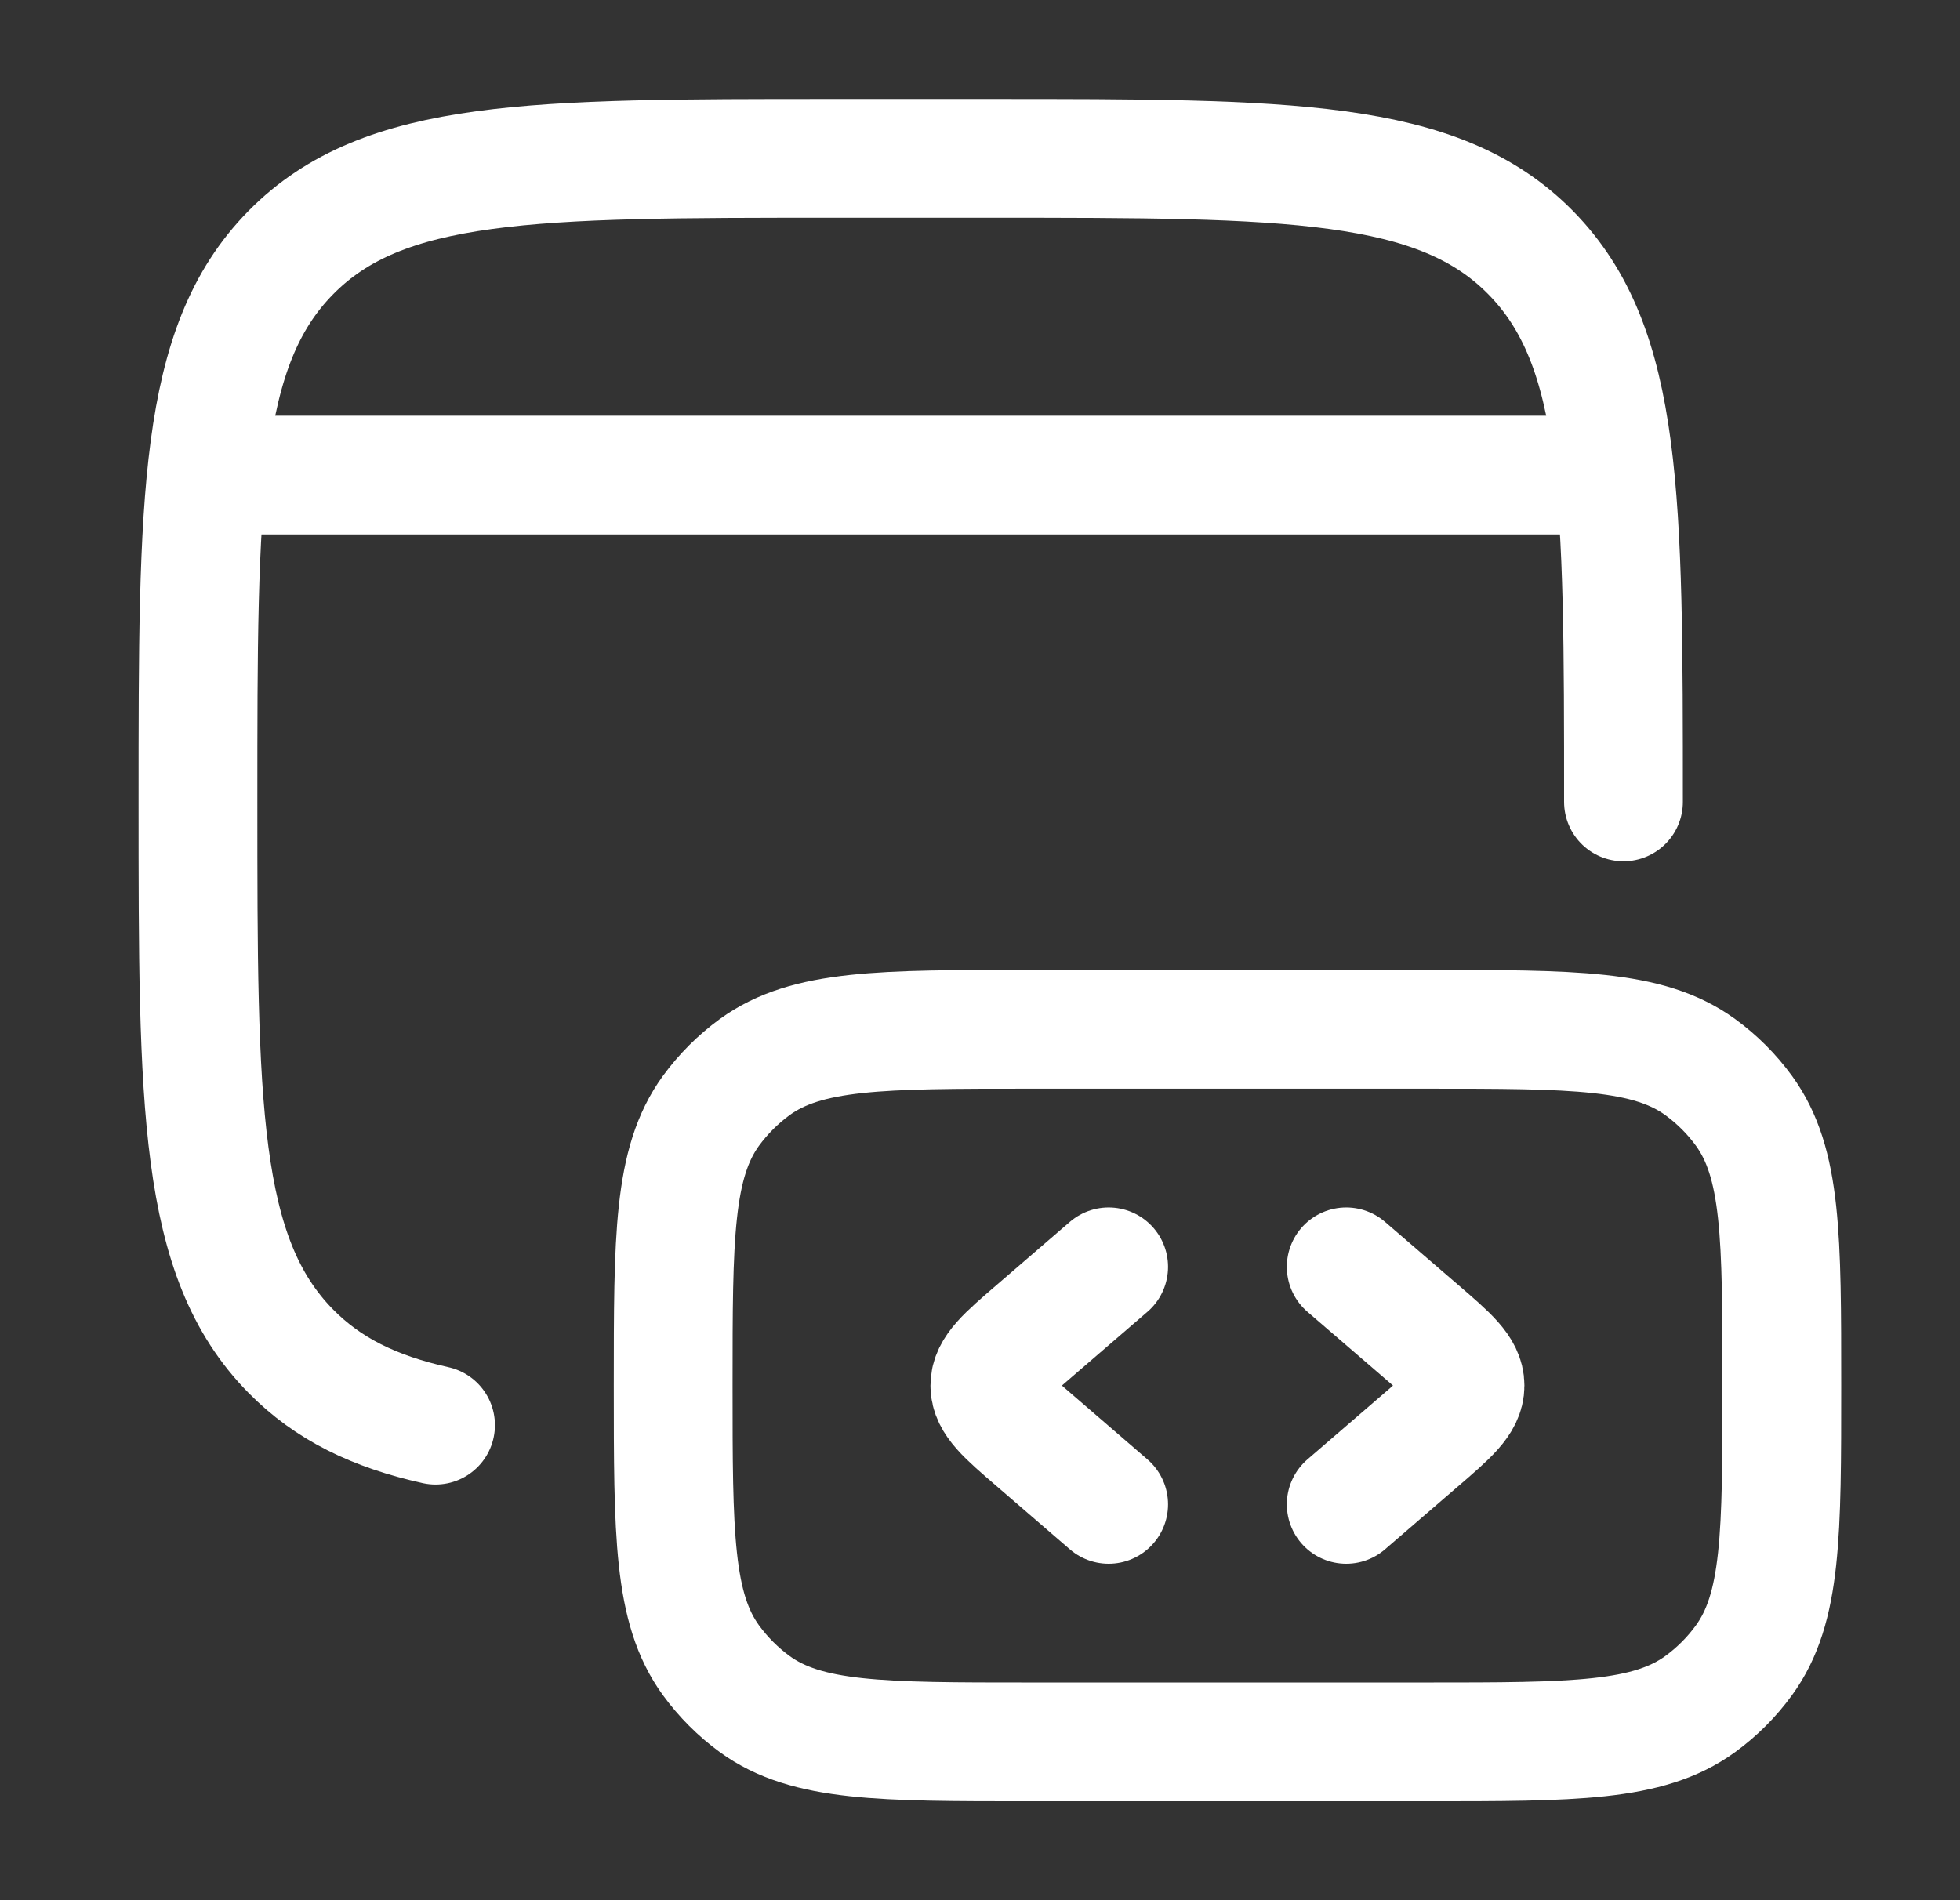 <svg xmlns="http://www.w3.org/2000/svg" fill="none" viewBox="0 0 33 32" height="32" width="33">
<rect x="0" y="0" width="33" height="32" fill="#333333" stroke="none"/>
<path stroke-linecap="round" stroke-width="2" stroke="white" d="M27.334 13.504C27.334 8.395 27.334 5.841 25.771 4.254C24.209 2.667 21.695 2.667 16.667 2.667H14C8.972 2.667 6.458 2.667 4.896 4.254C3.333 5.841 3.333 8.395 3.333 13.504C3.333 18.613 3.333 21.167 4.896 22.754C5.522 23.39 6.301 23.771 7.333 24"></path>
<path stroke-width="2" stroke="white" d="M30 23.334C30 20.834 30 19.584 29.363 18.707C29.158 18.425 28.909 18.176 28.626 17.97C27.75 17.334 26.5 17.334 24 17.334H17.334C14.834 17.334 13.584 17.334 12.707 17.97C12.425 18.176 12.176 18.425 11.97 18.707C11.334 19.584 11.334 20.834 11.334 23.334C11.334 25.833 11.334 27.083 11.97 27.959C12.176 28.242 12.425 28.491 12.707 28.697C13.584 29.334 14.834 29.334 17.334 29.334H24C26.5 29.334 27.75 29.334 28.626 28.697C28.909 28.491 29.158 28.242 29.363 27.959C30 27.083 30 25.833 30 23.334Z"></path>
<path stroke-linejoin="round" stroke-linecap="round" stroke-width="2" stroke="white" d="M22.666 21.334L23.893 22.391C24.409 22.835 24.666 23.057 24.666 23.334C24.666 23.61 24.409 23.832 23.893 24.276L22.666 25.334"></path>
<path stroke-linejoin="round" stroke-linecap="round" stroke-width="2" stroke="white" d="M18.666 21.334L17.44 22.391C16.924 22.835 16.666 23.057 16.666 23.334C16.666 23.61 16.924 23.832 17.44 24.276L18.666 25.334"></path>
<path stroke-linejoin="round" stroke-linecap="round" stroke-width="2" stroke="white" d="M4 8H26.666"></path>
</svg>
